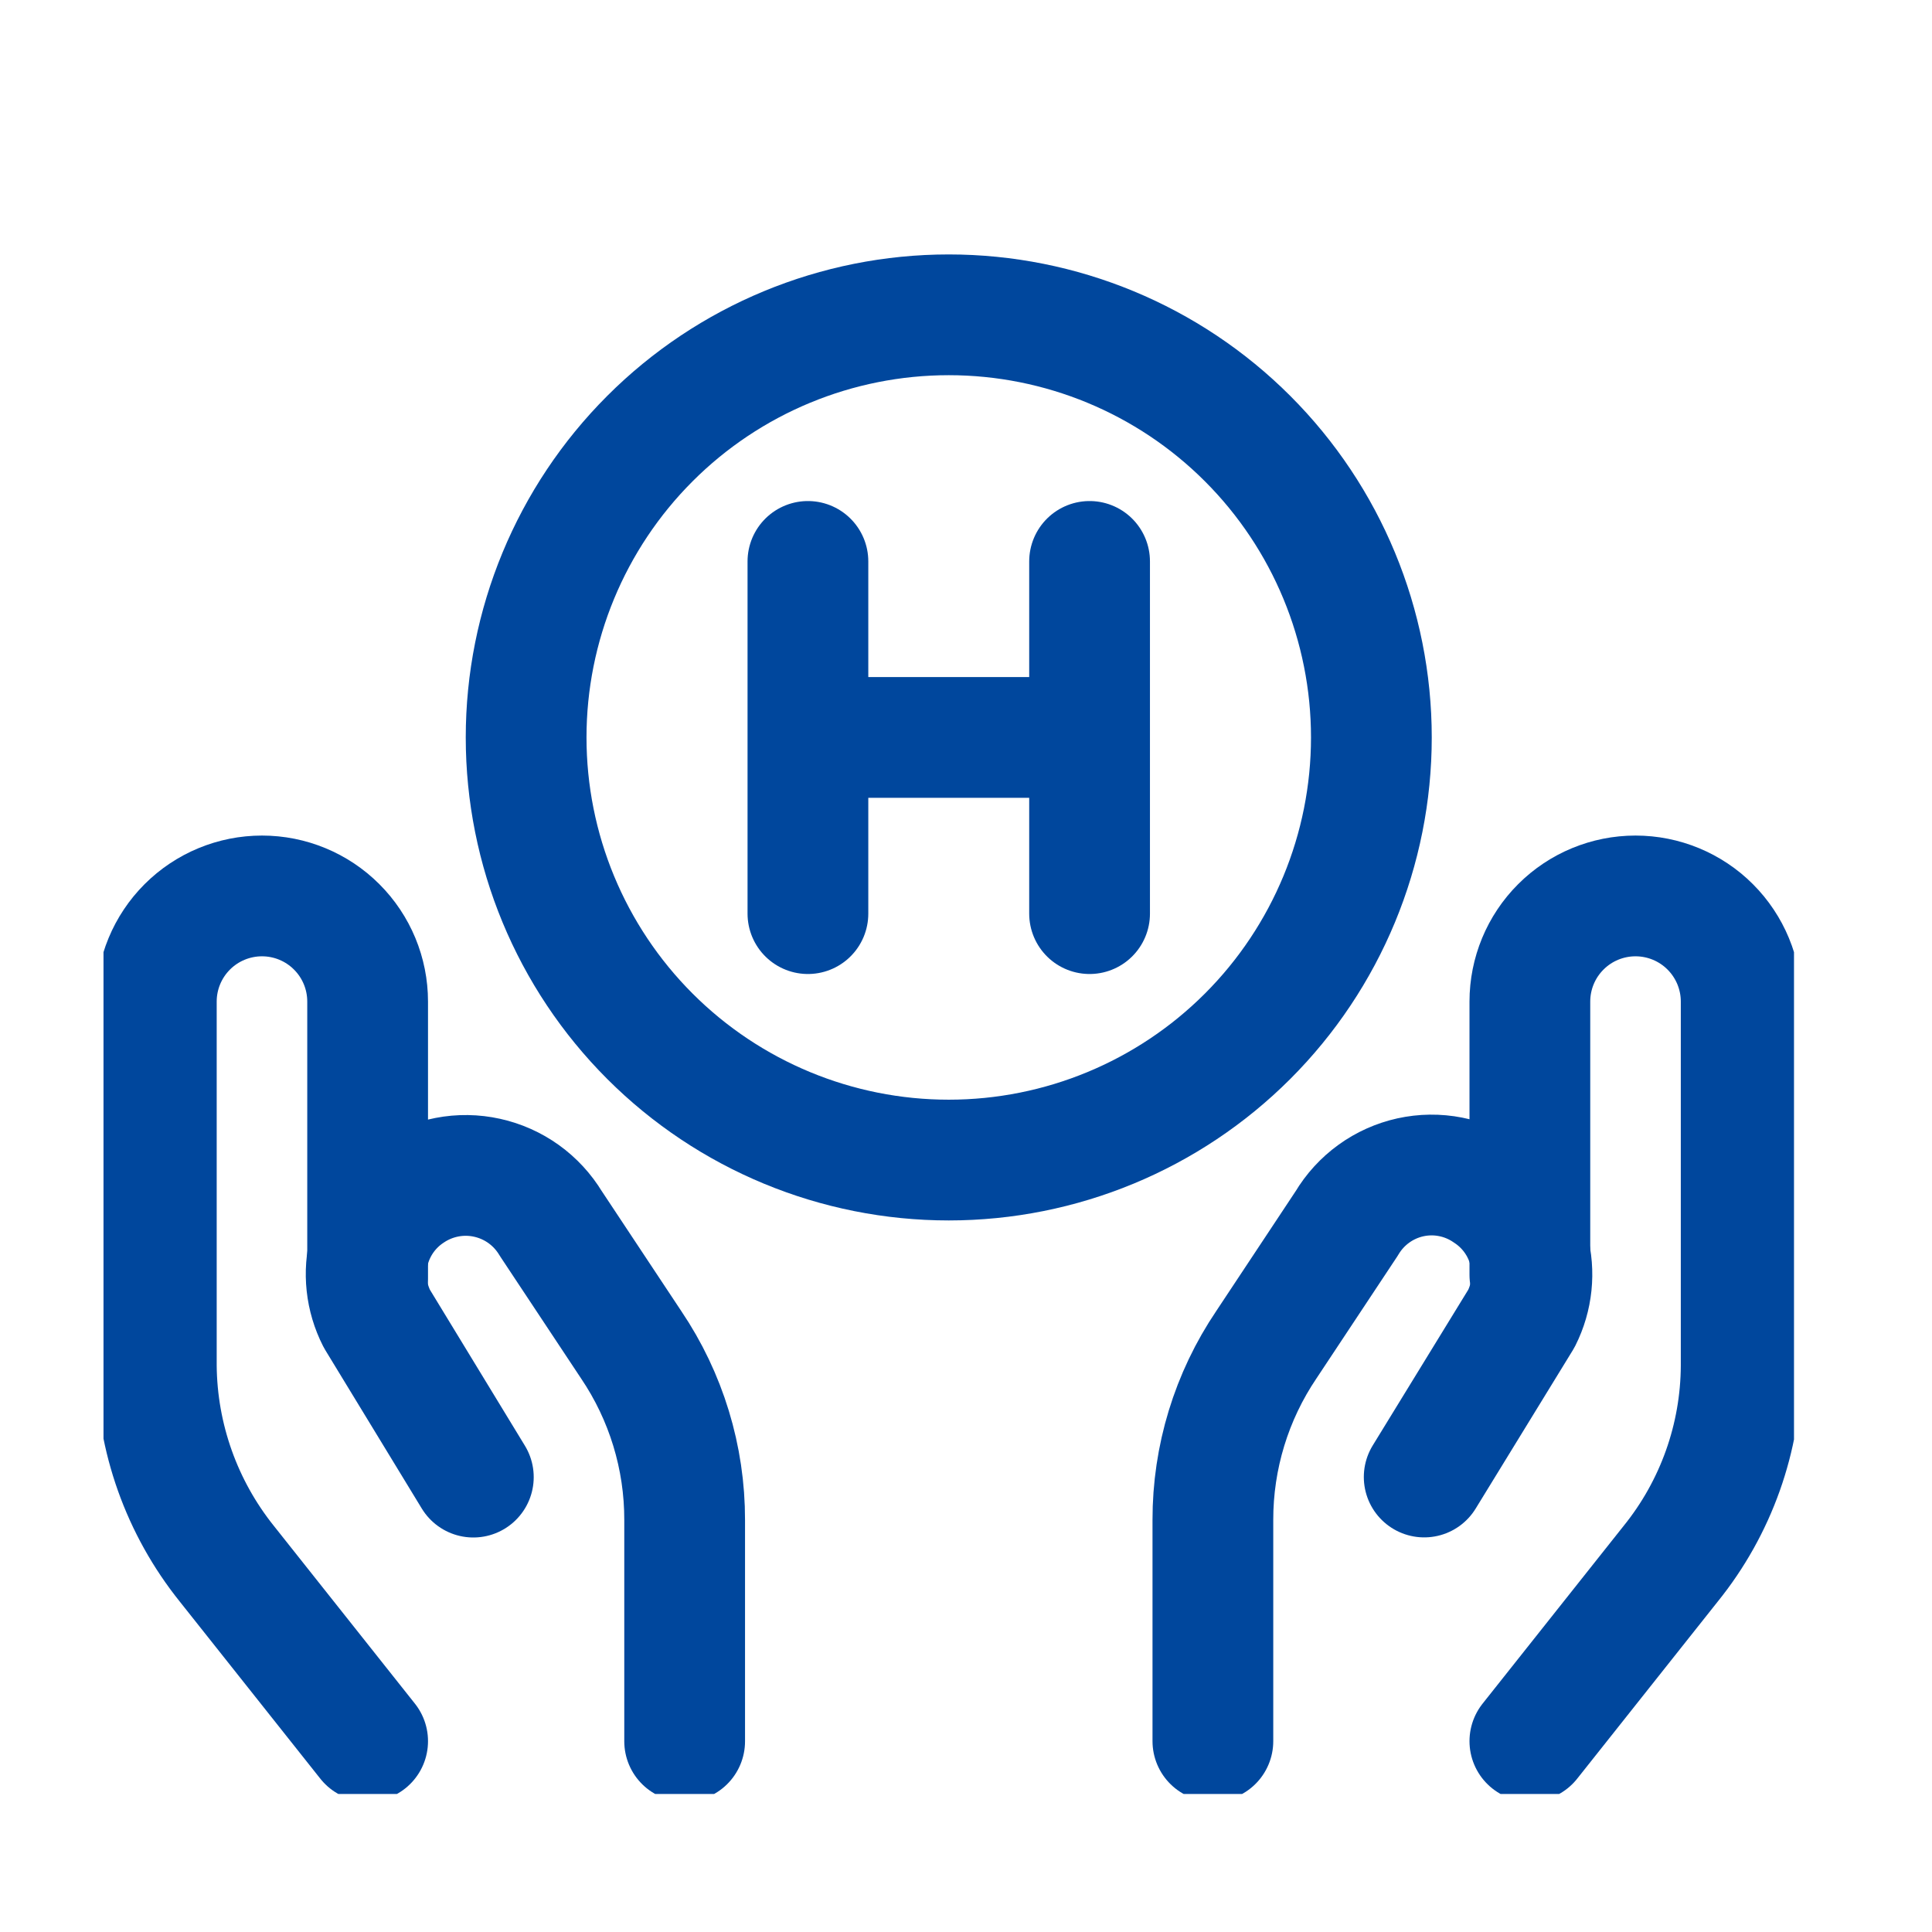 <svg width="56" height="56" viewBox="0 0 56 56" fill="none" xmlns="http://www.w3.org/2000/svg">
<g clip-path="url(#clip0_415_40260)">
<path d="M10.656 50.469L6.573 45.324C5.267 43.695 4.548 41.674 4.531 39.587V29.031C4.531 28.219 4.854 27.44 5.428 26.866C6.003 26.291 6.782 25.969 7.594 25.969C8.406 25.969 9.185 26.291 9.759 26.866C10.334 27.44 10.656 28.219 10.656 29.031V37.075" stroke="#00479D" stroke-width="3.5" stroke-linecap="round" stroke-linejoin="round"/>
<path d="M19.845 50.472V44.061C19.849 42.249 19.308 40.478 18.294 38.977L15.966 35.465C15.764 35.13 15.496 34.839 15.179 34.611C14.861 34.383 14.5 34.222 14.118 34.138C13.736 34.053 13.34 34.048 12.956 34.122C12.572 34.196 12.207 34.347 11.883 34.567C11.302 34.952 10.883 35.538 10.706 36.211C10.529 36.885 10.607 37.601 10.923 38.222L13.72 42.815" stroke="#00479D" stroke-width="3.5" stroke-linecap="round" stroke-linejoin="round"/>
<path d="M44.344 50.469L48.427 45.324C49.74 43.699 50.46 41.675 50.469 39.587V29.031C50.469 28.219 50.146 27.44 49.572 26.866C48.998 26.291 48.218 25.969 47.406 25.969C46.594 25.969 45.815 26.291 45.241 26.866C44.666 27.44 44.344 28.219 44.344 29.031V36.953" stroke="#00479D" stroke-width="3.5" stroke-linecap="round" stroke-linejoin="round"/>
<path d="M35.156 50.468V44.058C35.153 42.246 35.693 40.475 36.708 38.974L39.035 35.462C39.235 35.125 39.502 34.832 39.82 34.602C40.137 34.372 40.499 34.21 40.882 34.125C41.265 34.041 41.661 34.036 42.046 34.112C42.431 34.187 42.796 34.341 43.119 34.564C43.703 34.946 44.126 35.53 44.307 36.204C44.487 36.878 44.413 37.596 44.099 38.218L41.281 42.812" stroke="#00479D" stroke-width="3.5" stroke-linecap="round" stroke-linejoin="round"/>
<path d="M15.25 21.375C15.25 24.624 16.541 27.74 18.838 30.037C21.135 32.334 24.251 33.625 27.5 33.625C30.749 33.625 33.865 32.334 36.162 30.037C38.459 27.74 39.75 24.624 39.75 21.375C39.75 18.126 38.459 15.01 36.162 12.713C33.865 10.415 30.749 9.125 27.5 9.125C24.251 9.125 21.135 10.415 18.838 12.713C16.541 15.01 15.25 18.126 15.25 21.375Z" stroke="#00479D" stroke-width="3.5" stroke-linecap="round" stroke-linejoin="round"/>
<path d="M23.418 16.273V26.482" stroke="#00479D" stroke-width="3.5" stroke-linecap="round"/>
<path d="M31.582 16.273V26.482" stroke="#00479D" stroke-width="3.5" stroke-linecap="round"/>
<path d="M23.418 21.375H31.585" stroke="#00479D" stroke-width="3.5"/>
</g>
<defs>
<clipPath id="clip0_415_40260">
<rect width="49" height="49" fill="white" transform="translate(3 3)"/>
</clipPath>
</defs>
</svg>
